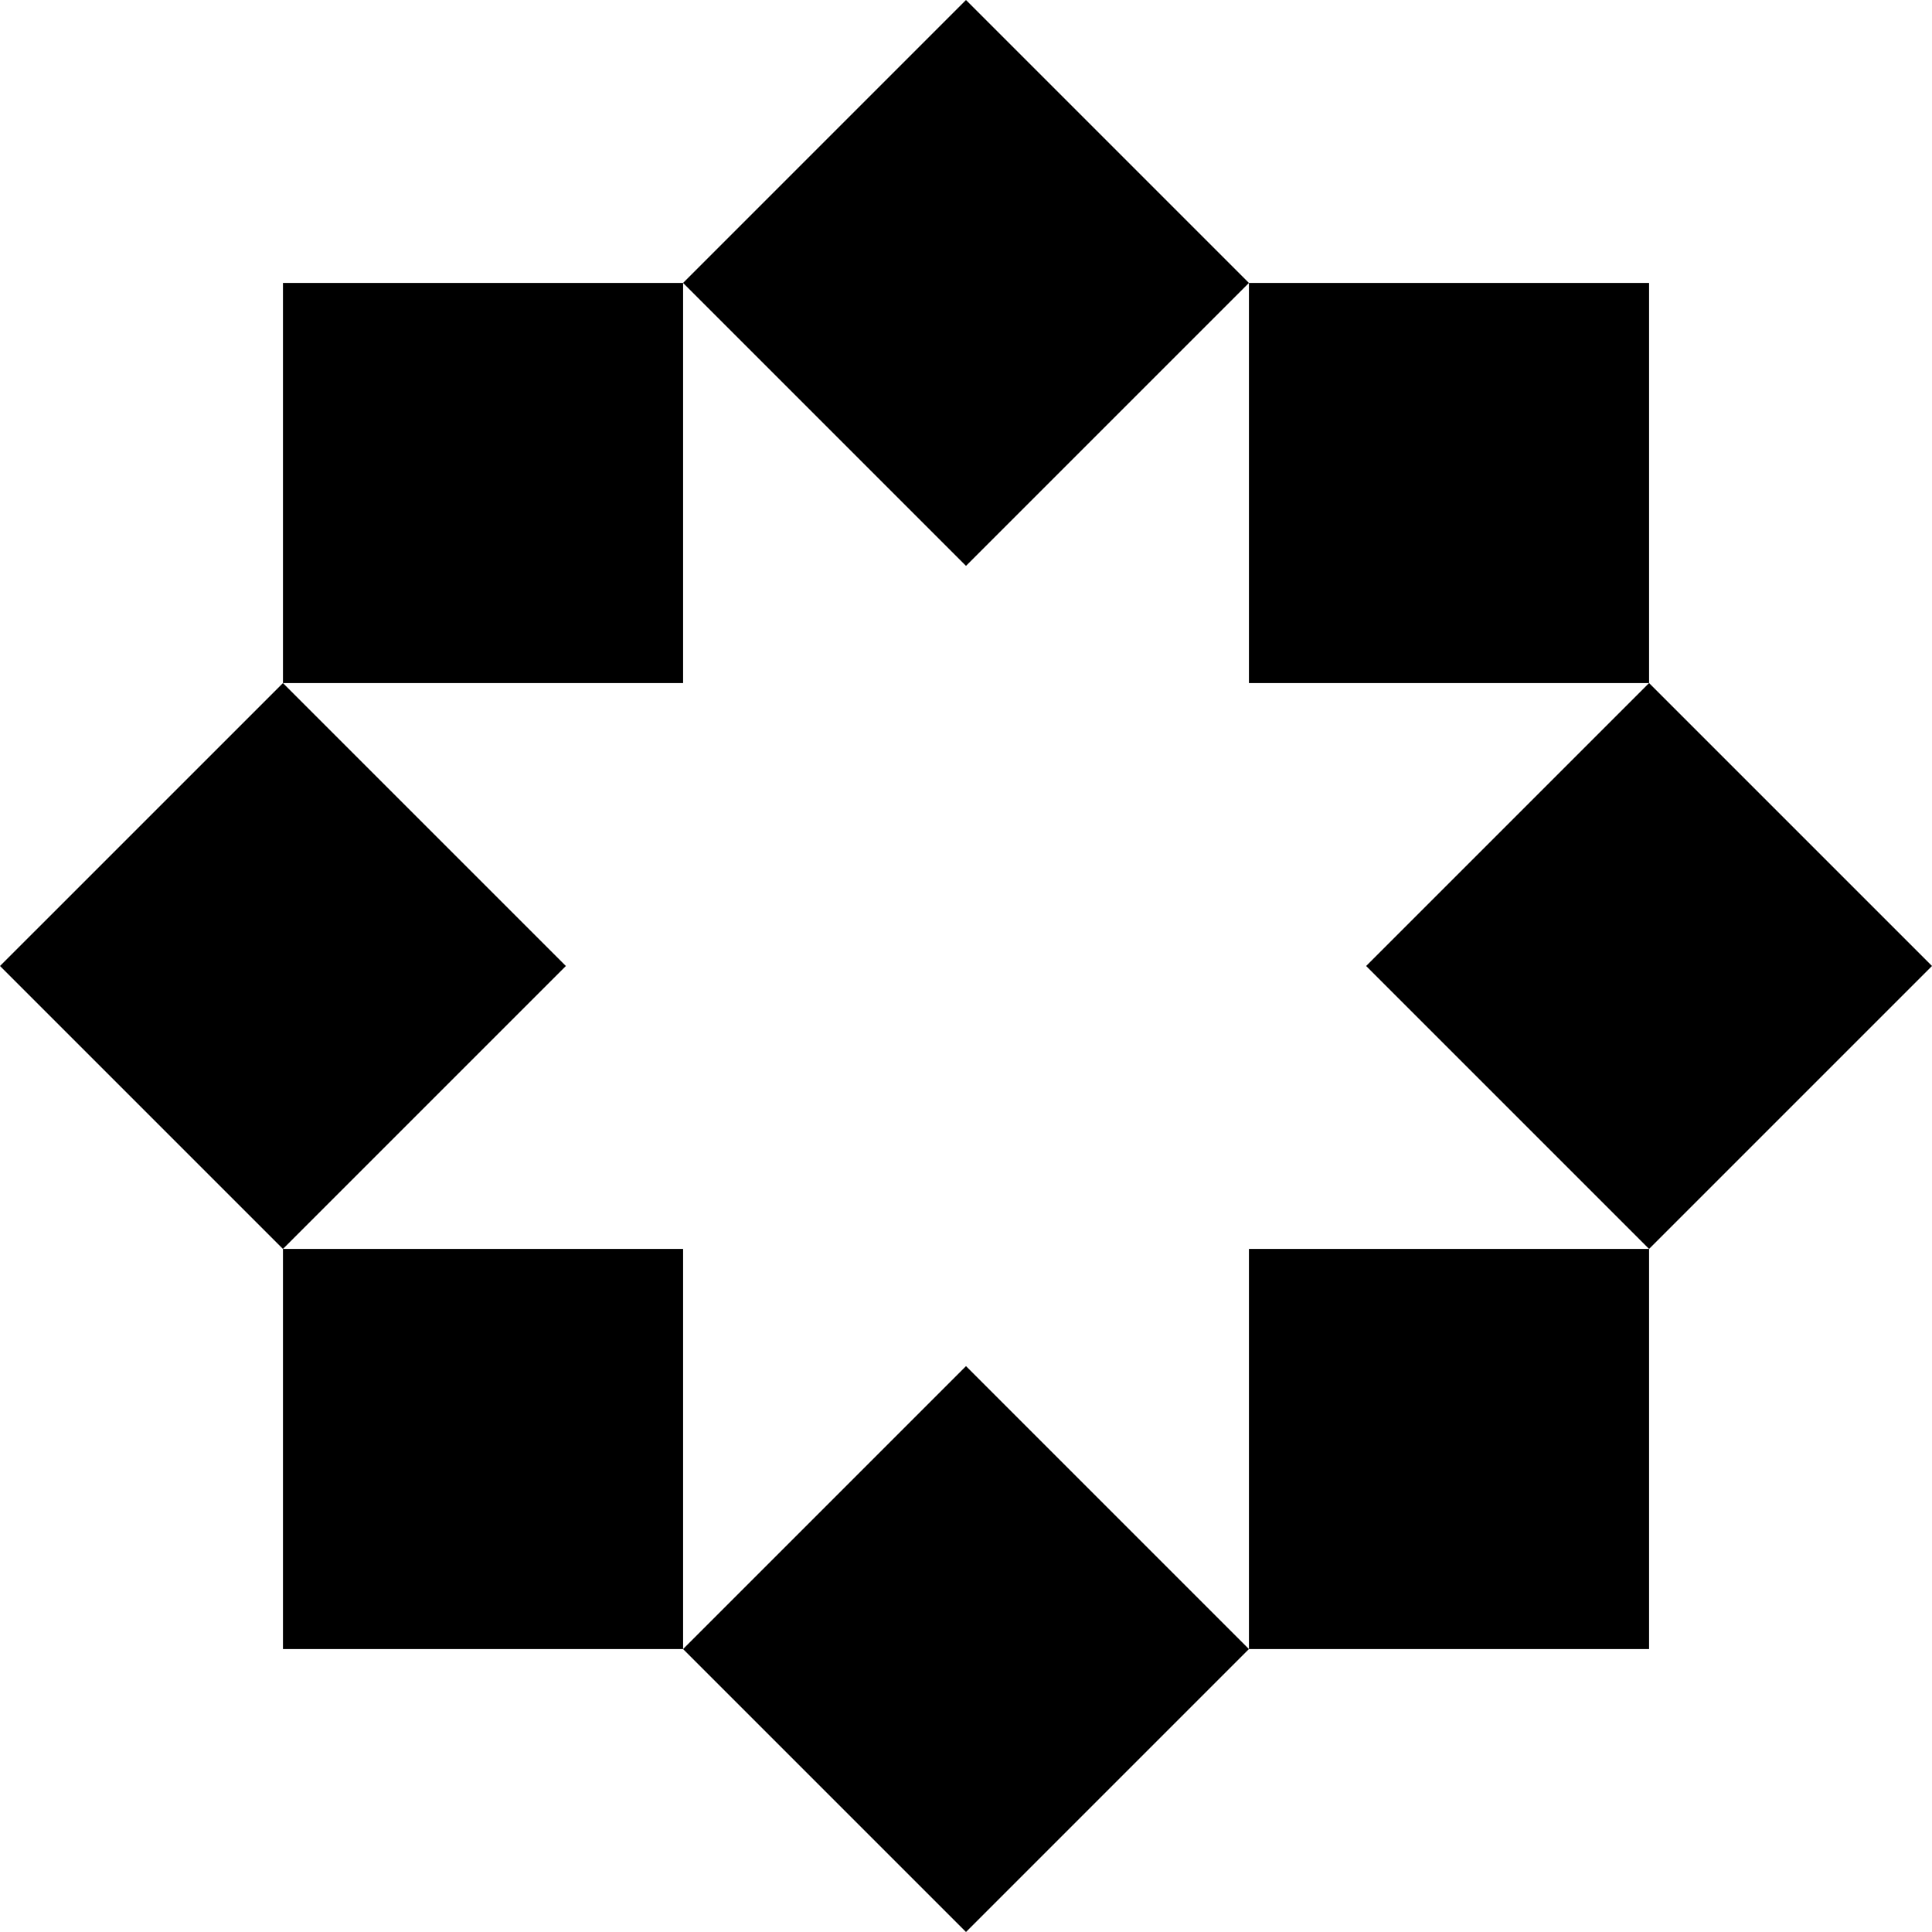 <svg width="180" height="180" viewBox="0 0 180 180" fill="none" xmlns="http://www.w3.org/2000/svg">
<g clip-path="url(#clip0_2538_2411)">
<path d="M153.64 63.639L127.279 89.999L153.64 116.36L180.001 89.999L153.64 63.639Z" fill="black"/>
<path d="M26.361 63.64L0 90L26.361 116.361L52.722 90L26.361 63.64Z" fill="black"/>
<path d="M89.999 0L63.639 26.361L89.999 52.722L116.36 26.361L89.999 0Z" fill="black"/>
<path d="M90 127.278L63.639 153.639L90 180L116.36 153.639L90 127.278Z" fill="black"/>
<path d="M153.641 26.361H116.361V63.641H153.641V26.361Z" fill="black"/>
<path d="M63.643 26.361H26.363V63.641H63.643V26.361Z" fill="black"/>
<path d="M153.641 116.359H116.361V153.639H153.641V116.359Z" fill="black"/>
<path d="M63.643 116.359H26.363V153.639H63.643V116.359Z" fill="black"/>
</g>
<defs>
<clipPath id="clip0_2538_2411">
<rect width="180" height="180" fill="white"/>
</clipPath>
</defs>
</svg>
